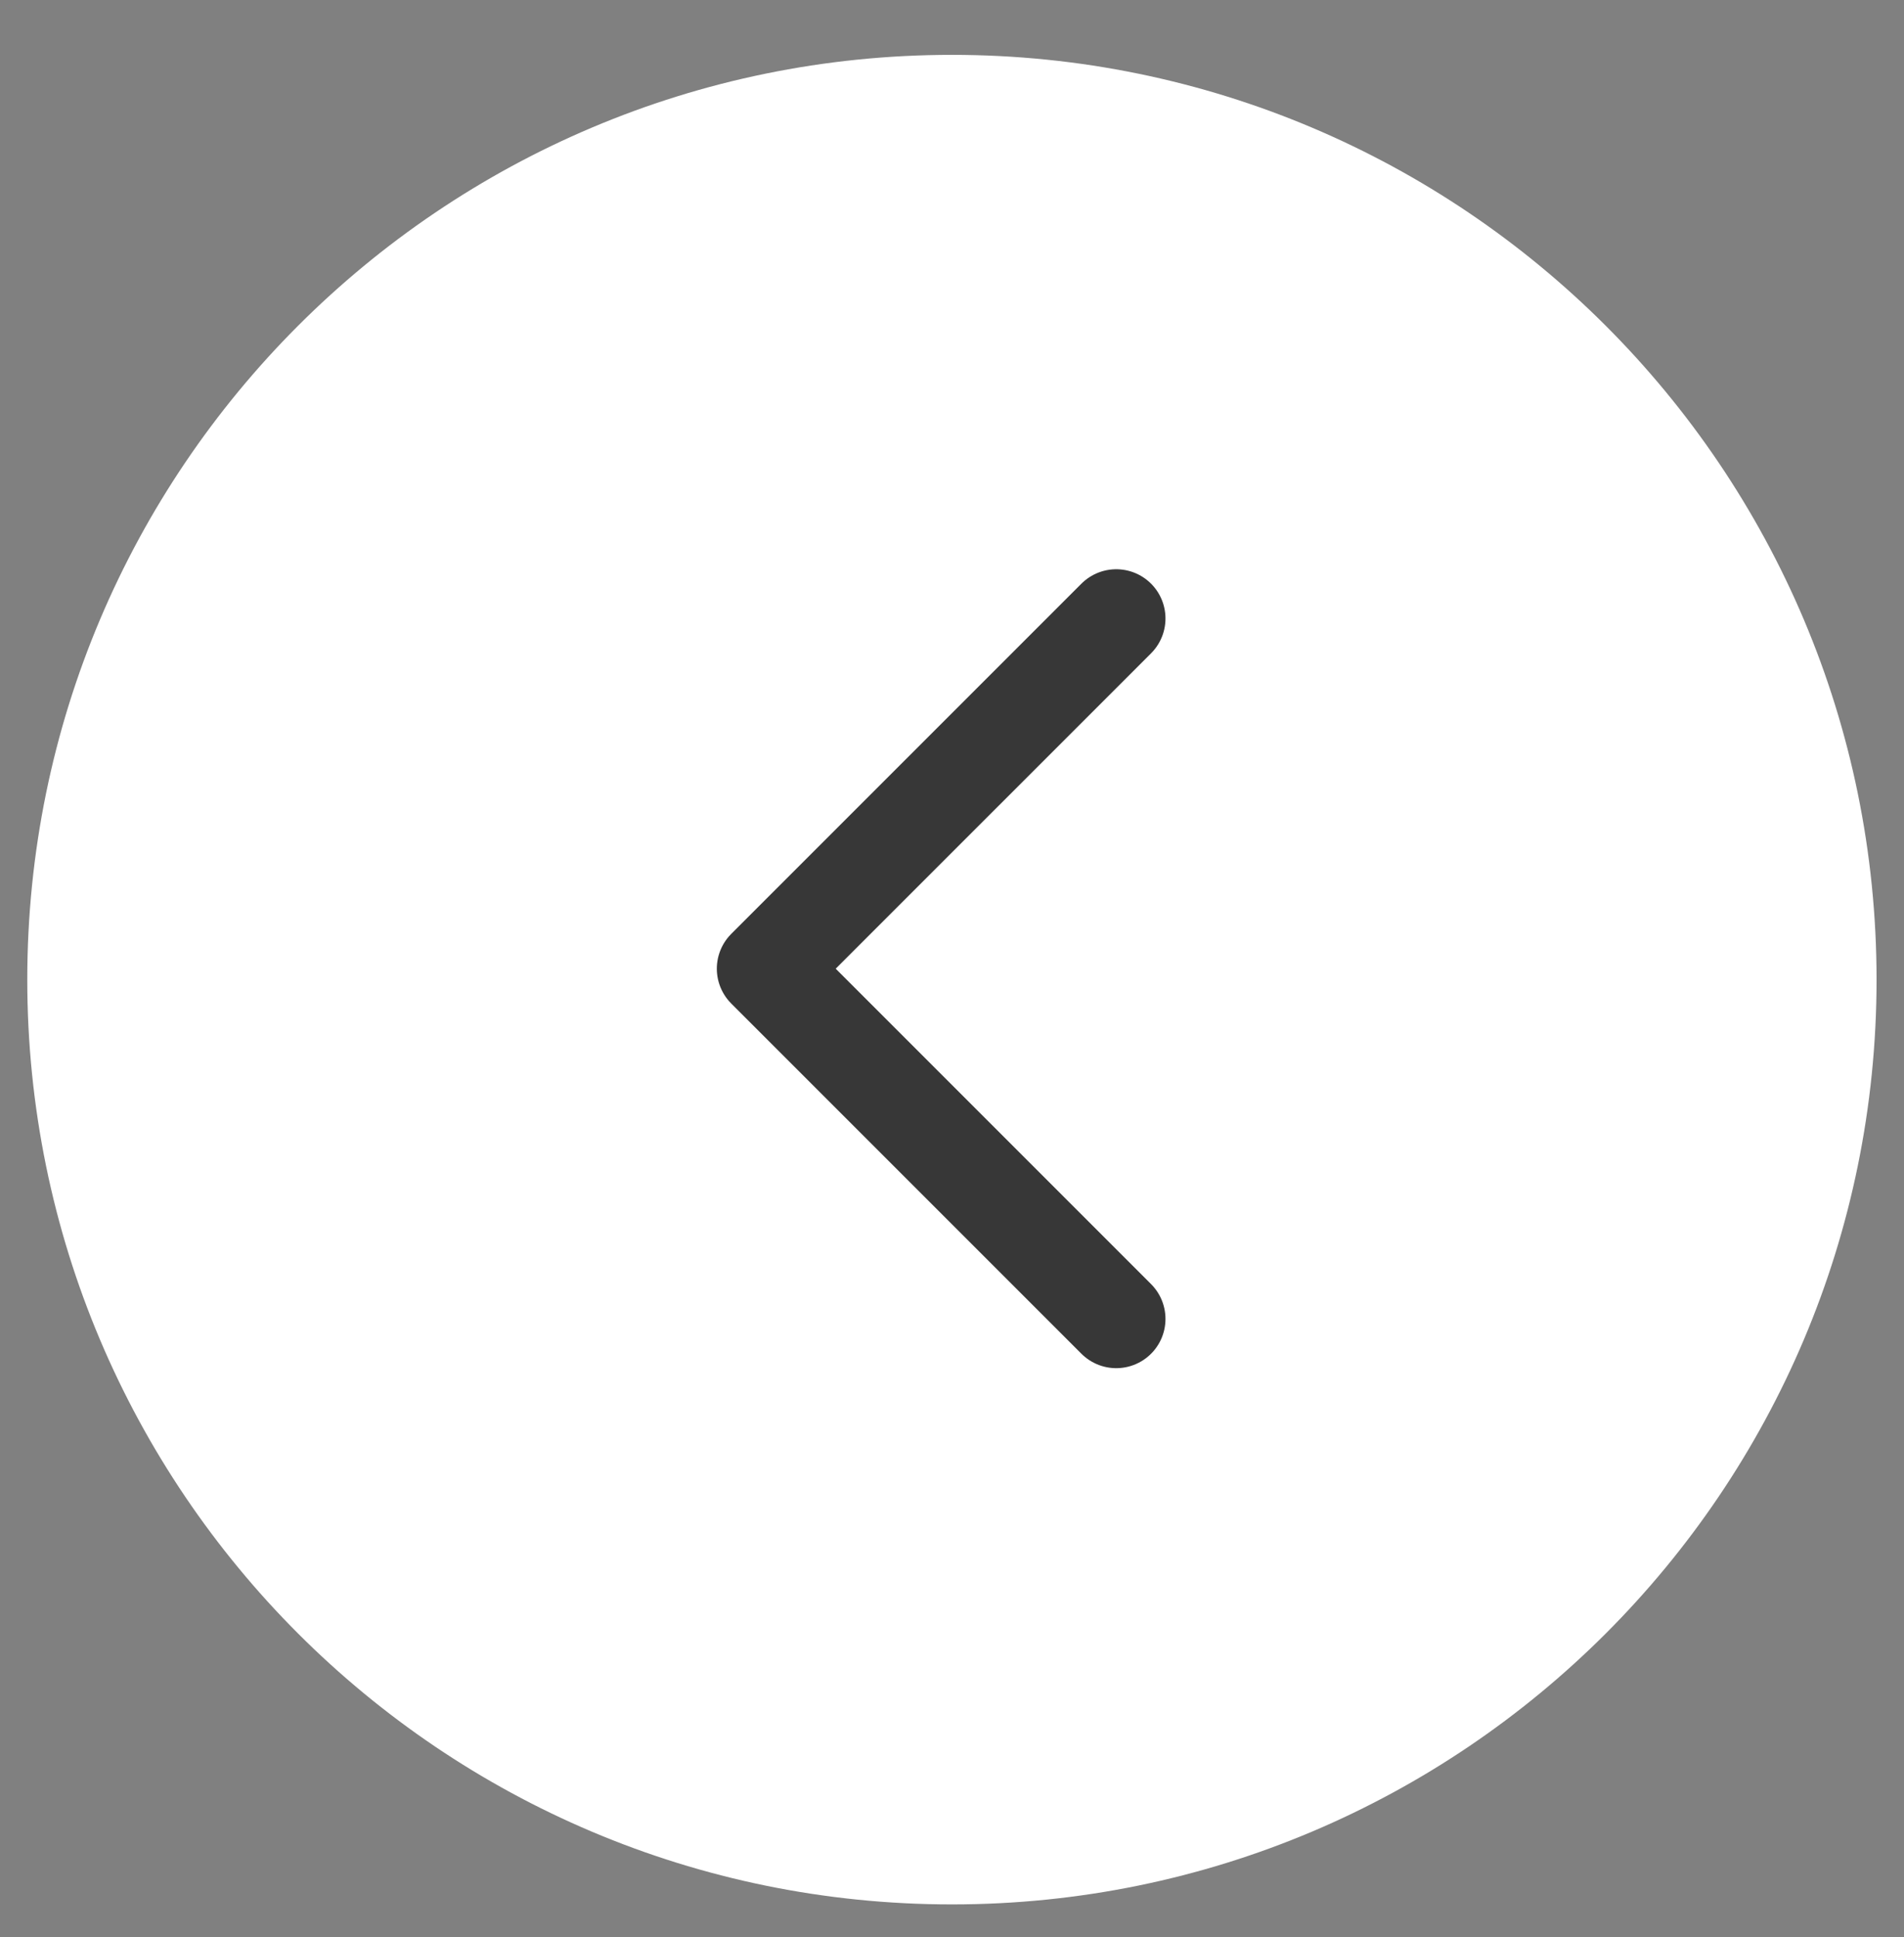 <?xml version="1.0" encoding="UTF-8"?> <svg xmlns="http://www.w3.org/2000/svg" width="58" height="59" viewBox="0 0 58 59" fill="none"><rect x="0" y="0" width="58" height="59" fill="#808080" stroke="none"/><path d="M28.997 56.505C14.27 56.505 2.331 44.566 2.331 29.838C2.331 15.111 14.27 3.171 28.997 3.171C43.725 3.171 55.664 15.111 55.664 29.838C55.664 44.566 43.725 56.505 28.997 56.505Z" fill="white"></path><path d="M28.997 19.171V40.505M39.664 29.838H18.331M2.331 29.838C2.331 44.566 14.27 56.505 28.997 56.505C43.725 56.505 55.664 44.566 55.664 29.838C55.664 15.111 43.725 3.171 28.997 3.171C14.27 3.171 2.331 15.111 2.331 29.838Z" stroke="white" stroke-width="3" stroke-linecap="round" stroke-linejoin="round"></path><path d="M34.003 40.172L23.336 29.505L34.003 18.838" stroke="#373737" stroke-width="3" stroke-linecap="round" stroke-linejoin="round"></path></svg> 